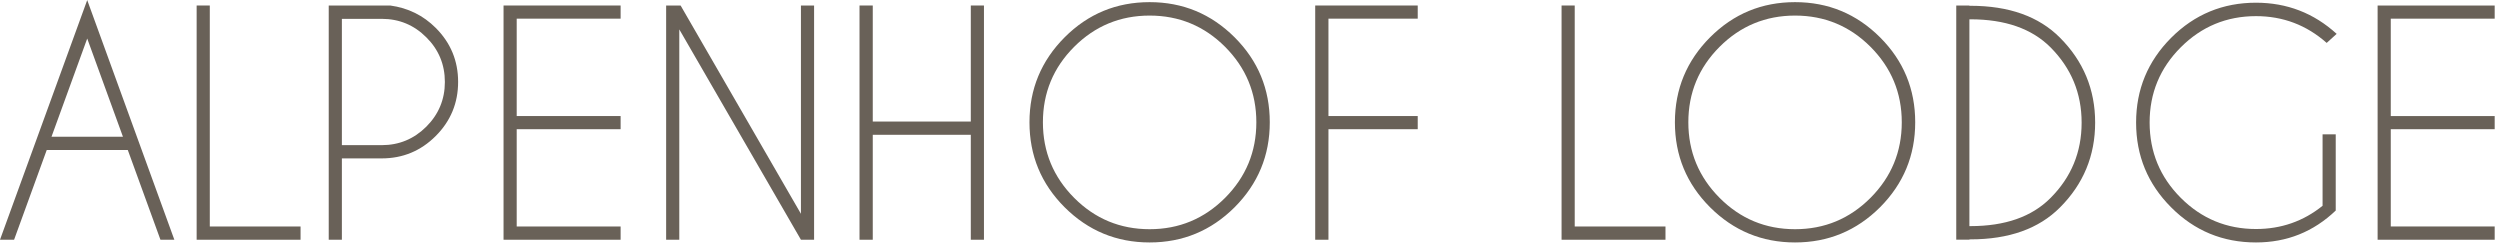 <svg width="268" height="26" viewBox="0 0 268 26" fill="none" xmlns="http://www.w3.org/2000/svg">
<g clip-path="url(#clip0_17_1229)">
<path d="M13.18 14.66L9.35 4.13L5.52 14.66H13.18ZM13.7 16.08H5.01L1.51 25.7H0L9.35 0.01L18.69 25.7H17.2L13.7 16.08Z" fill="#696158"/>
<path d="M21.08 25.7V0.59H22.49V24.28H32.22V25.7H21.08Z" fill="#696158"/>
<path d="M36.65 2.02V15.56H40.92C42.78 15.56 44.37 14.9 45.7 13.58C47.02 12.26 47.69 10.66 47.69 8.79C47.69 6.92 47.03 5.32 45.7 4C44.38 2.68 42.79 2.02 40.92 2.02H36.65ZM36.65 16.99V25.7H35.24V0.59H41.83C43.74 0.85 45.37 1.65 46.71 2.99C48.31 4.59 49.11 6.52 49.11 8.78C49.11 11.04 48.31 12.98 46.71 14.58C45.11 16.18 43.18 16.98 40.92 16.98H36.65V16.99Z" fill="#696158"/>
<path d="M66.53 0.59V2H55.39V12.44H66.53V13.85H55.39V24.28H66.53V25.7H53.98V0.59H66.53Z" fill="#696158"/>
<path d="M71.41 0.59H72.96L85.86 22.92V0.59H87.27V25.7H85.86L72.82 3.15V25.7H71.41V0.59Z" fill="#696158"/>
<path d="M93.56 14.45V25.7H92.14V0.59H93.56V13.03H104.07V0.59H105.48V25.7H104.07V14.45H93.56Z" fill="#696158"/>
<path d="M123.24 1.67C120.08 1.67 117.38 2.79 115.15 5.02C112.92 7.25 111.8 9.95 111.8 13.11C111.8 16.27 112.92 18.97 115.15 21.21C117.38 23.45 120.08 24.57 123.24 24.57C126.4 24.57 129.09 23.45 131.33 21.21C133.56 18.97 134.68 16.27 134.68 13.11C134.68 9.95 133.56 7.26 131.33 5.02C129.1 2.79 126.4 1.67 123.24 1.67ZM132.35 4C134.87 6.52 136.12 9.55 136.12 13.11C136.12 16.67 134.86 19.7 132.35 22.22C129.83 24.73 126.8 25.99 123.24 25.99C119.68 25.99 116.65 24.73 114.13 22.22C111.61 19.7 110.36 16.67 110.36 13.11C110.36 9.55 111.62 6.52 114.13 4C116.65 1.48 119.68 0.23 123.24 0.23C126.8 0.23 129.83 1.49 132.35 4Z" fill="#696158"/>
<path d="M151.98 0.59V2H142.41V12.44H151.98V13.85H142.41V25.7H140.99V0.59H151.98Z" fill="#696158"/>
<path d="M167.4 25.7V0.59H168.81V24.28H178.54V25.7H167.4Z" fill="#696158"/>
<path d="M192.43 1.67C189.27 1.67 186.57 2.79 184.34 5.02C182.11 7.25 180.99 9.95 180.99 13.11C180.99 16.27 182.11 18.97 184.34 21.21C186.57 23.45 189.27 24.57 192.43 24.57C195.59 24.57 198.28 23.45 200.52 21.21C202.75 18.97 203.87 16.27 203.87 13.11C203.87 9.95 202.75 7.26 200.52 5.02C198.29 2.79 195.59 1.67 192.43 1.67ZM201.54 4C204.06 6.52 205.31 9.55 205.31 13.11C205.31 16.67 204.05 19.7 201.54 22.22C199.02 24.73 195.99 25.99 192.43 25.99C188.87 25.99 185.84 24.73 183.32 22.22C180.8 19.7 179.55 16.67 179.55 13.11C179.55 9.55 180.81 6.52 183.32 4C185.84 1.48 188.87 0.23 192.43 0.23C195.99 0.23 199.02 1.49 201.54 4Z" fill="#696158"/>
<path d="M211.12 2.07V24.24H211.23C214.95 24.24 217.81 23.24 219.81 21.23C222.04 19 223.15 16.31 223.15 13.15C223.15 9.99 222.04 7.31 219.81 5.07C217.81 3.07 214.95 2.07 211.23 2.07H211.12ZM211.12 0.62H211.23C215.36 0.62 218.56 1.76 220.83 4.04C223.34 6.56 224.6 9.59 224.6 13.14C224.6 16.69 223.34 19.73 220.83 22.24C218.56 24.52 215.36 25.66 211.23 25.66H211.12V25.69H209.71V0.59H211.12V0.62Z" fill="#696158"/>
<path d="M250.39 22.57C248 24.85 245.16 25.99 241.84 25.99C238.28 25.99 235.25 24.74 232.75 22.23C230.24 19.72 228.99 16.69 228.99 13.14C228.99 9.59 230.24 6.57 232.75 4.05C235.26 1.54 238.29 0.29 241.84 0.29C245.16 0.29 248.04 1.4 250.49 3.63L249.42 4.6C247.26 2.69 244.74 1.73 241.84 1.73C238.69 1.73 236 2.85 233.78 5.07C231.55 7.3 230.44 9.98 230.44 13.13C230.44 16.28 231.55 18.98 233.78 21.21C236.01 23.44 238.7 24.55 241.84 24.55C244.54 24.55 246.92 23.72 248.98 22.06V14.4H250.39V22.56V22.57Z" fill="#696158"/>
<path d="M267.43 0.59V2H256.29V12.44H267.43V13.85H256.29V24.28H267.43V25.7H254.88V0.59H267.43Z" fill="#696158"/>
</g>
<defs>
<clipPath id="clip0_17_1229">
<rect width="267.43" height="25.98" fill="white" transform="translate(0 0.01)"/>
</clipPath>
</defs>
</svg>
